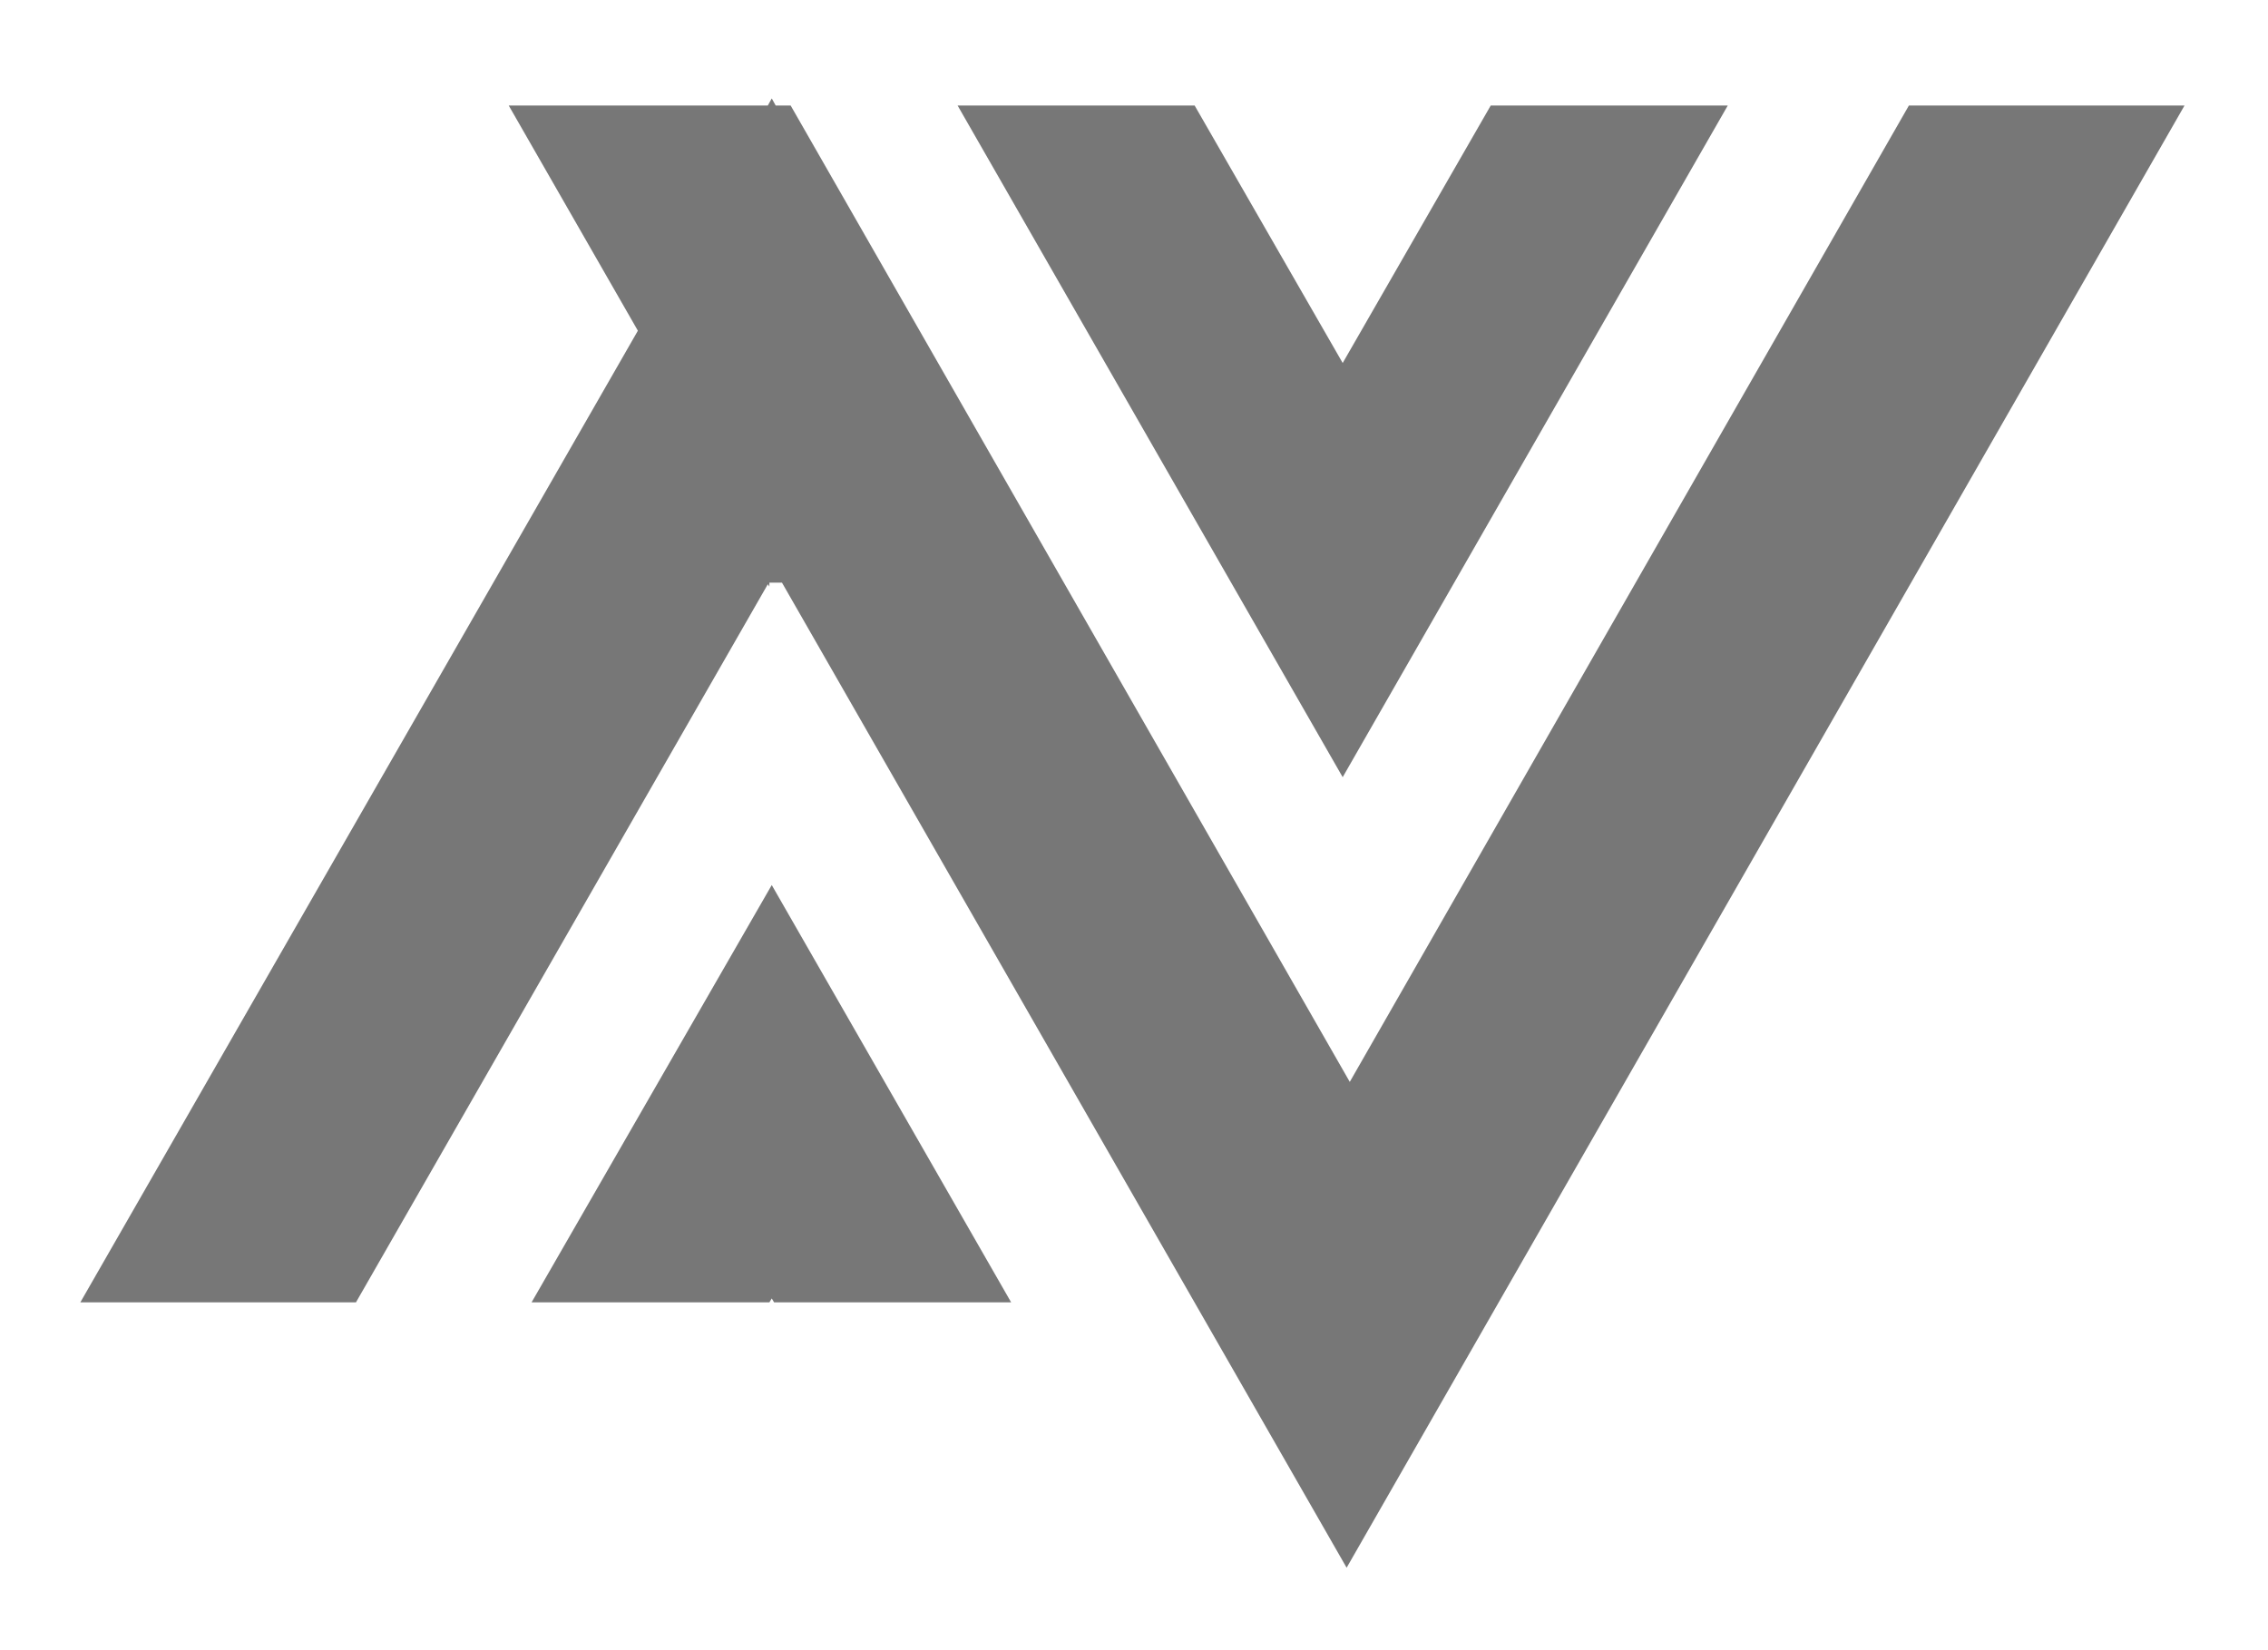 <?xml version="1.0" encoding="UTF-8"?>
<svg data-bbox="10.2 12.5 267.2 186.6" viewBox="0 0 288 209.6" xmlns="http://www.w3.org/2000/svg" data-type="color">
    <g>
        <path d="M171 199.1 99.3 74h-1.6v.5l-.2-.3-52.3 91.2h-35L81 42 64.6 13.4h32.9l.5-.9.5.9h1.9l71 124 71-124h35L171 199.1zM121.6 13.4h30.1l18.8 32.7 18.8-32.7h30.1l-48.9 85.3-48.9-85.3zm6.8 152H98.3l-.3-.5-.3.5H67.5l30.5-53 30.4 53z" fill-rule="evenodd" clip-rule="evenodd" fill="#777777" data-color="1"/>
    </g>
</svg>
